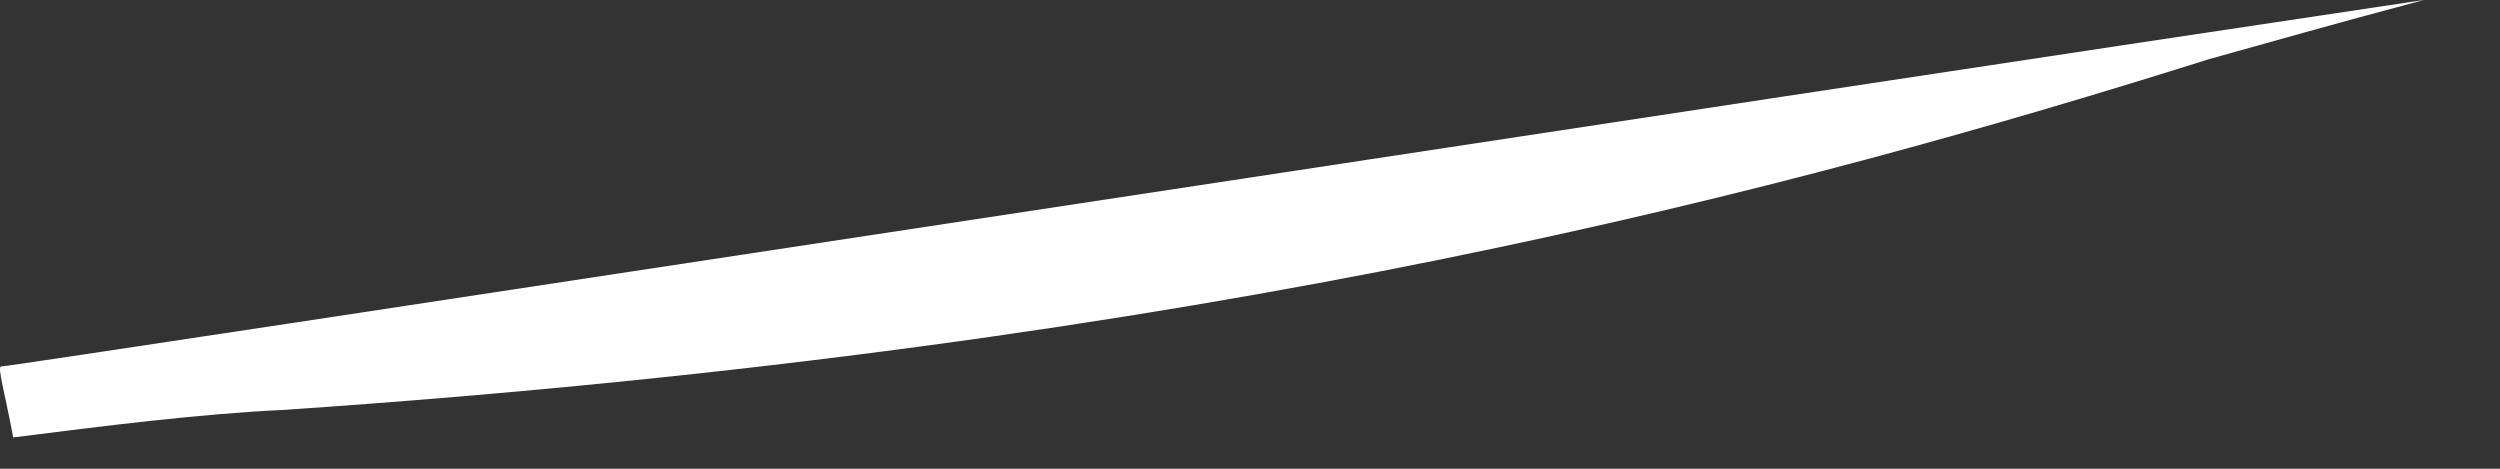 <?xml version="1.0" encoding="utf-8"?>
<svg xmlns="http://www.w3.org/2000/svg" fill="none" height="100%" overflow="visible" preserveAspectRatio="none" style="display: block;" viewBox="0 0 32 6" width="100%">
<rect x="0" y="0" width="32" height="6" fill="#333333" stroke="none"/>
<path d="M3.644 5.246C2.555 5.297 1.362 5.448 0.169 5.599C0.066 5.044 -0.038 4.691 0.014 4.691C0.169 4.691 22.572 1.261 31.025 0C29.884 0.303 29.002 0.555 28.276 0.757C22.987 2.421 15.519 4.439 3.644 5.246Z" fill="white" id="Vector"/>
</svg>